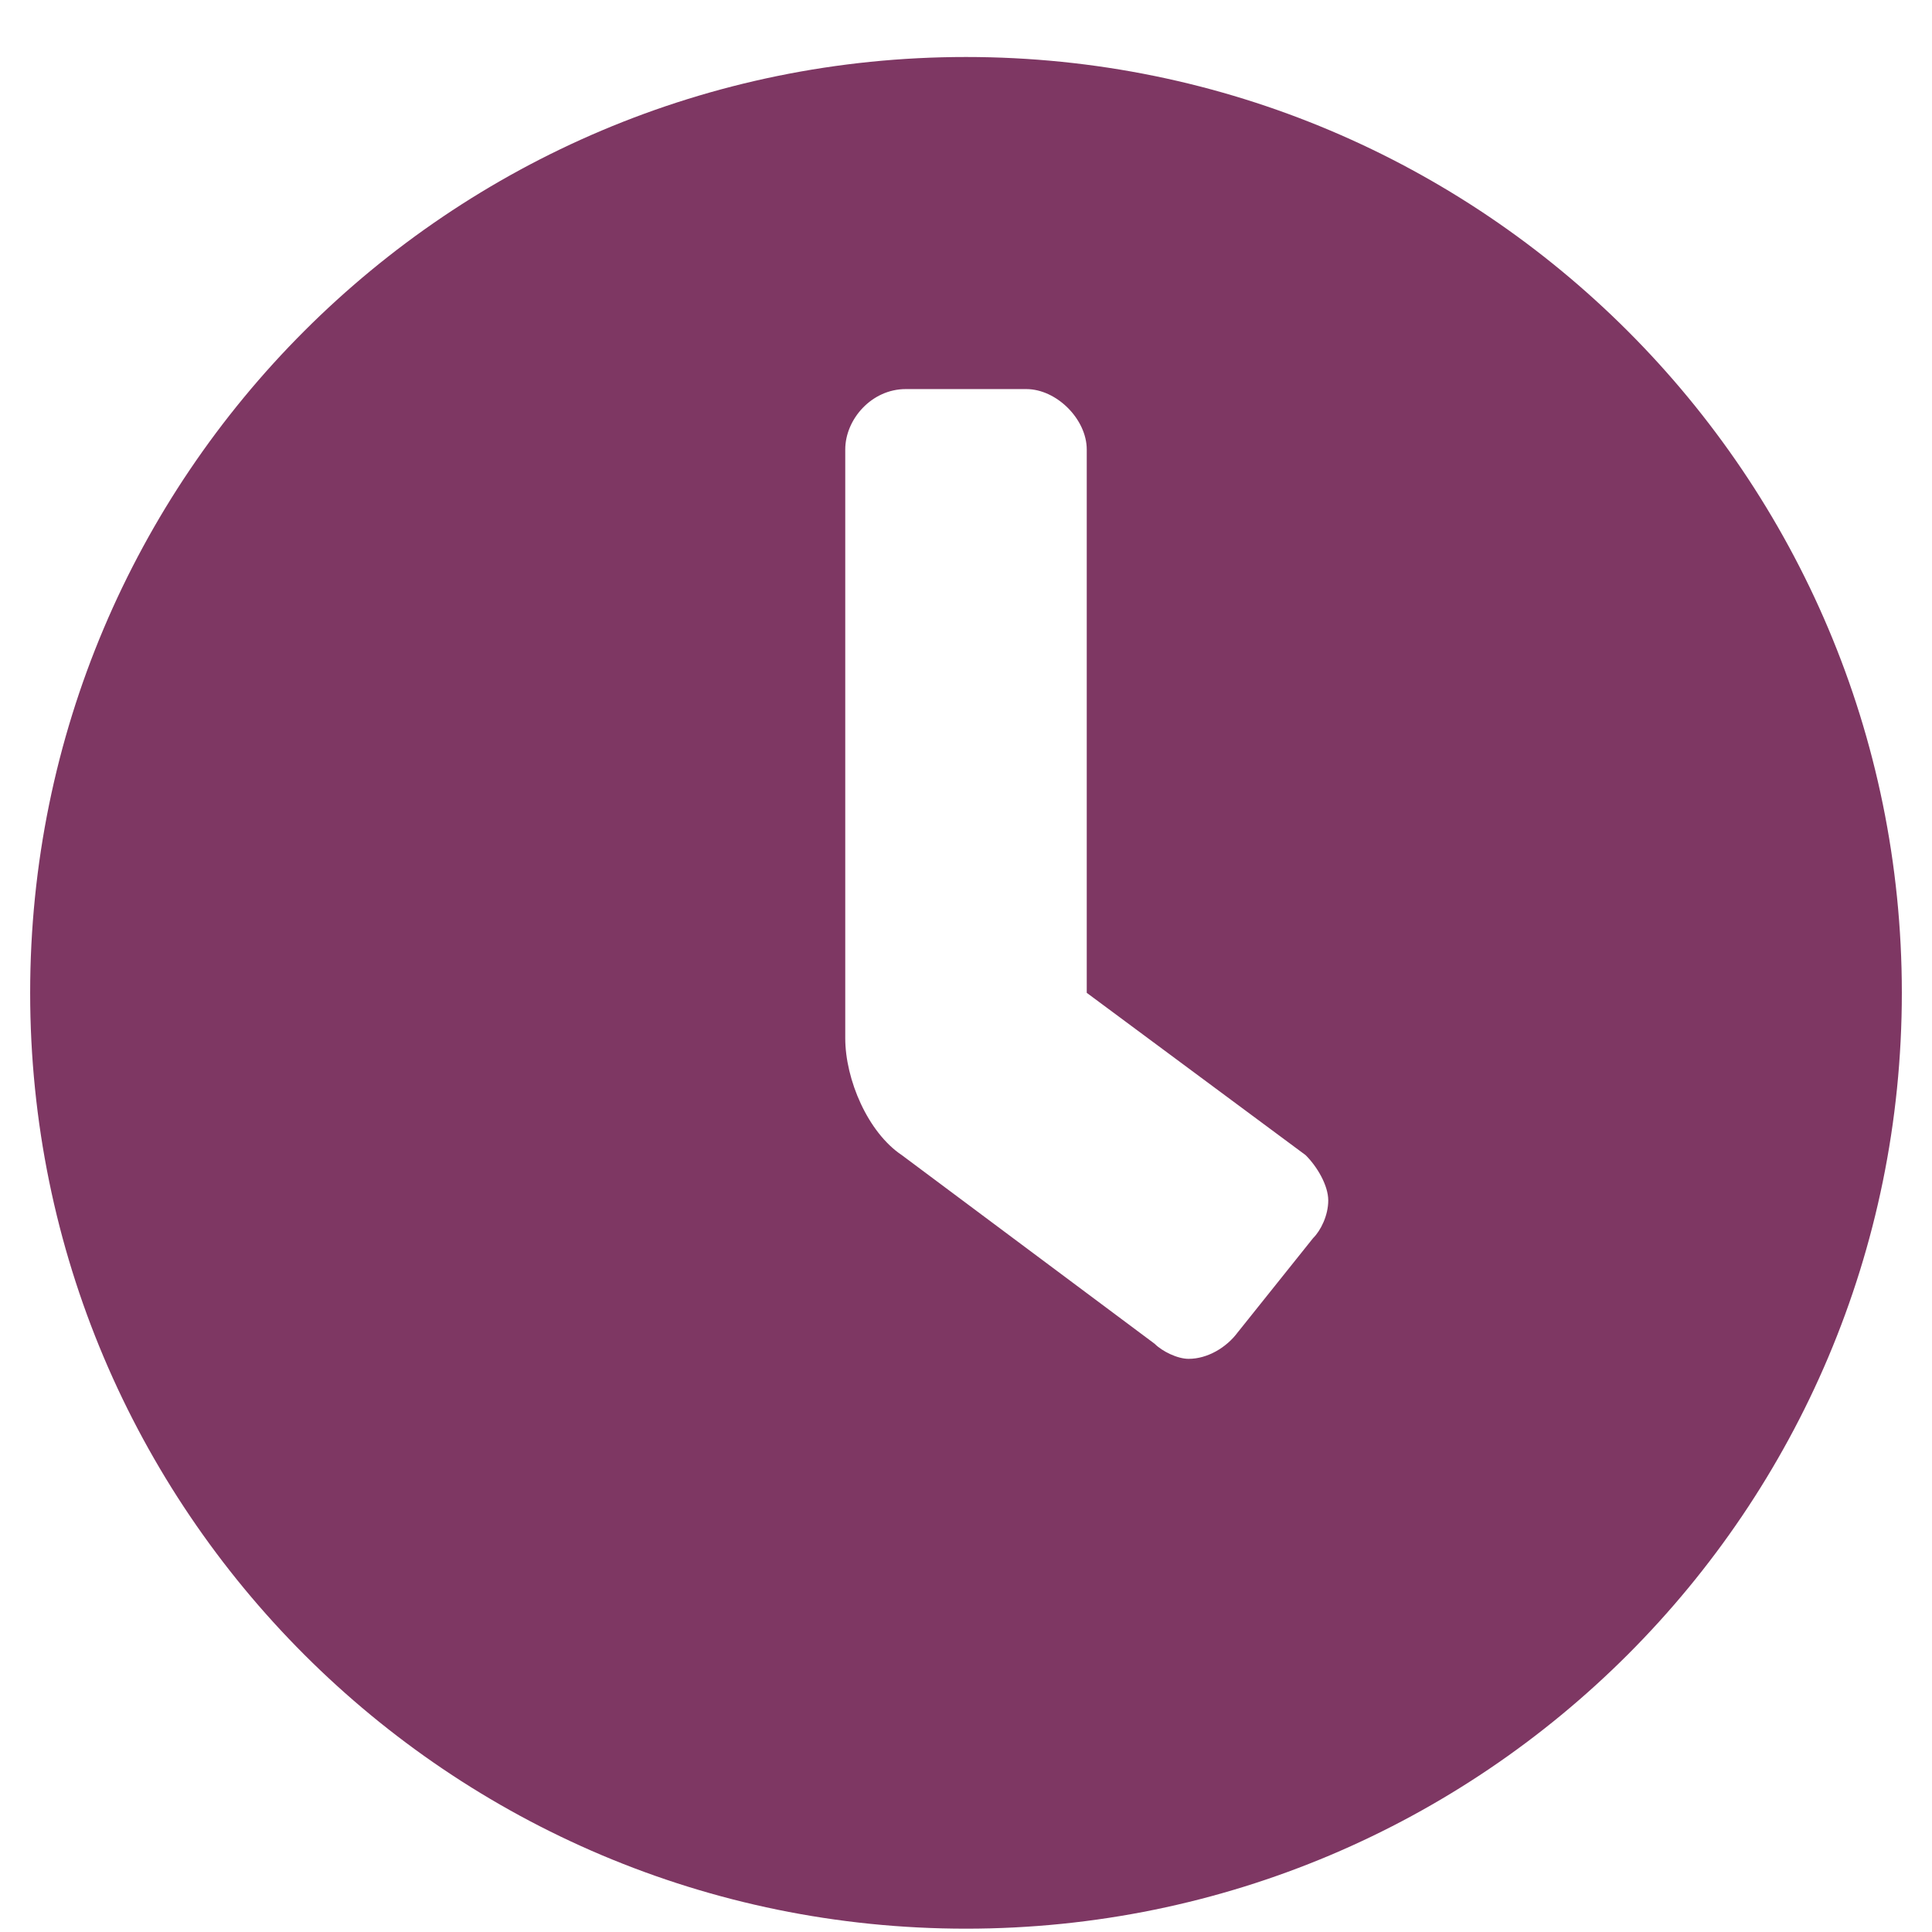 <?xml version="1.0" encoding="UTF-8"?> <svg xmlns="http://www.w3.org/2000/svg" width="18" height="18" viewBox="0 0 18 18" fill="none"> <path d="M9 0.531C4.184 0.531 0.281 4.434 0.281 9.25C0.281 14.066 4.184 17.969 9 17.969C13.816 17.969 17.719 14.066 17.719 9.25C17.719 4.434 13.816 0.531 9 0.531ZM12.234 11.535L11.531 12.414C11.426 12.555 11.25 12.66 11.074 12.66C10.969 12.66 10.828 12.59 10.758 12.52L8.402 10.762C8.086 10.551 7.875 10.059 7.875 9.672V4.188C7.875 3.906 8.121 3.625 8.438 3.625H9.562C9.844 3.625 10.125 3.906 10.125 4.188V9.25L12.164 10.762C12.27 10.867 12.375 11.043 12.375 11.184C12.375 11.324 12.305 11.465 12.234 11.535Z" fill="#7E3763"></path> </svg> 